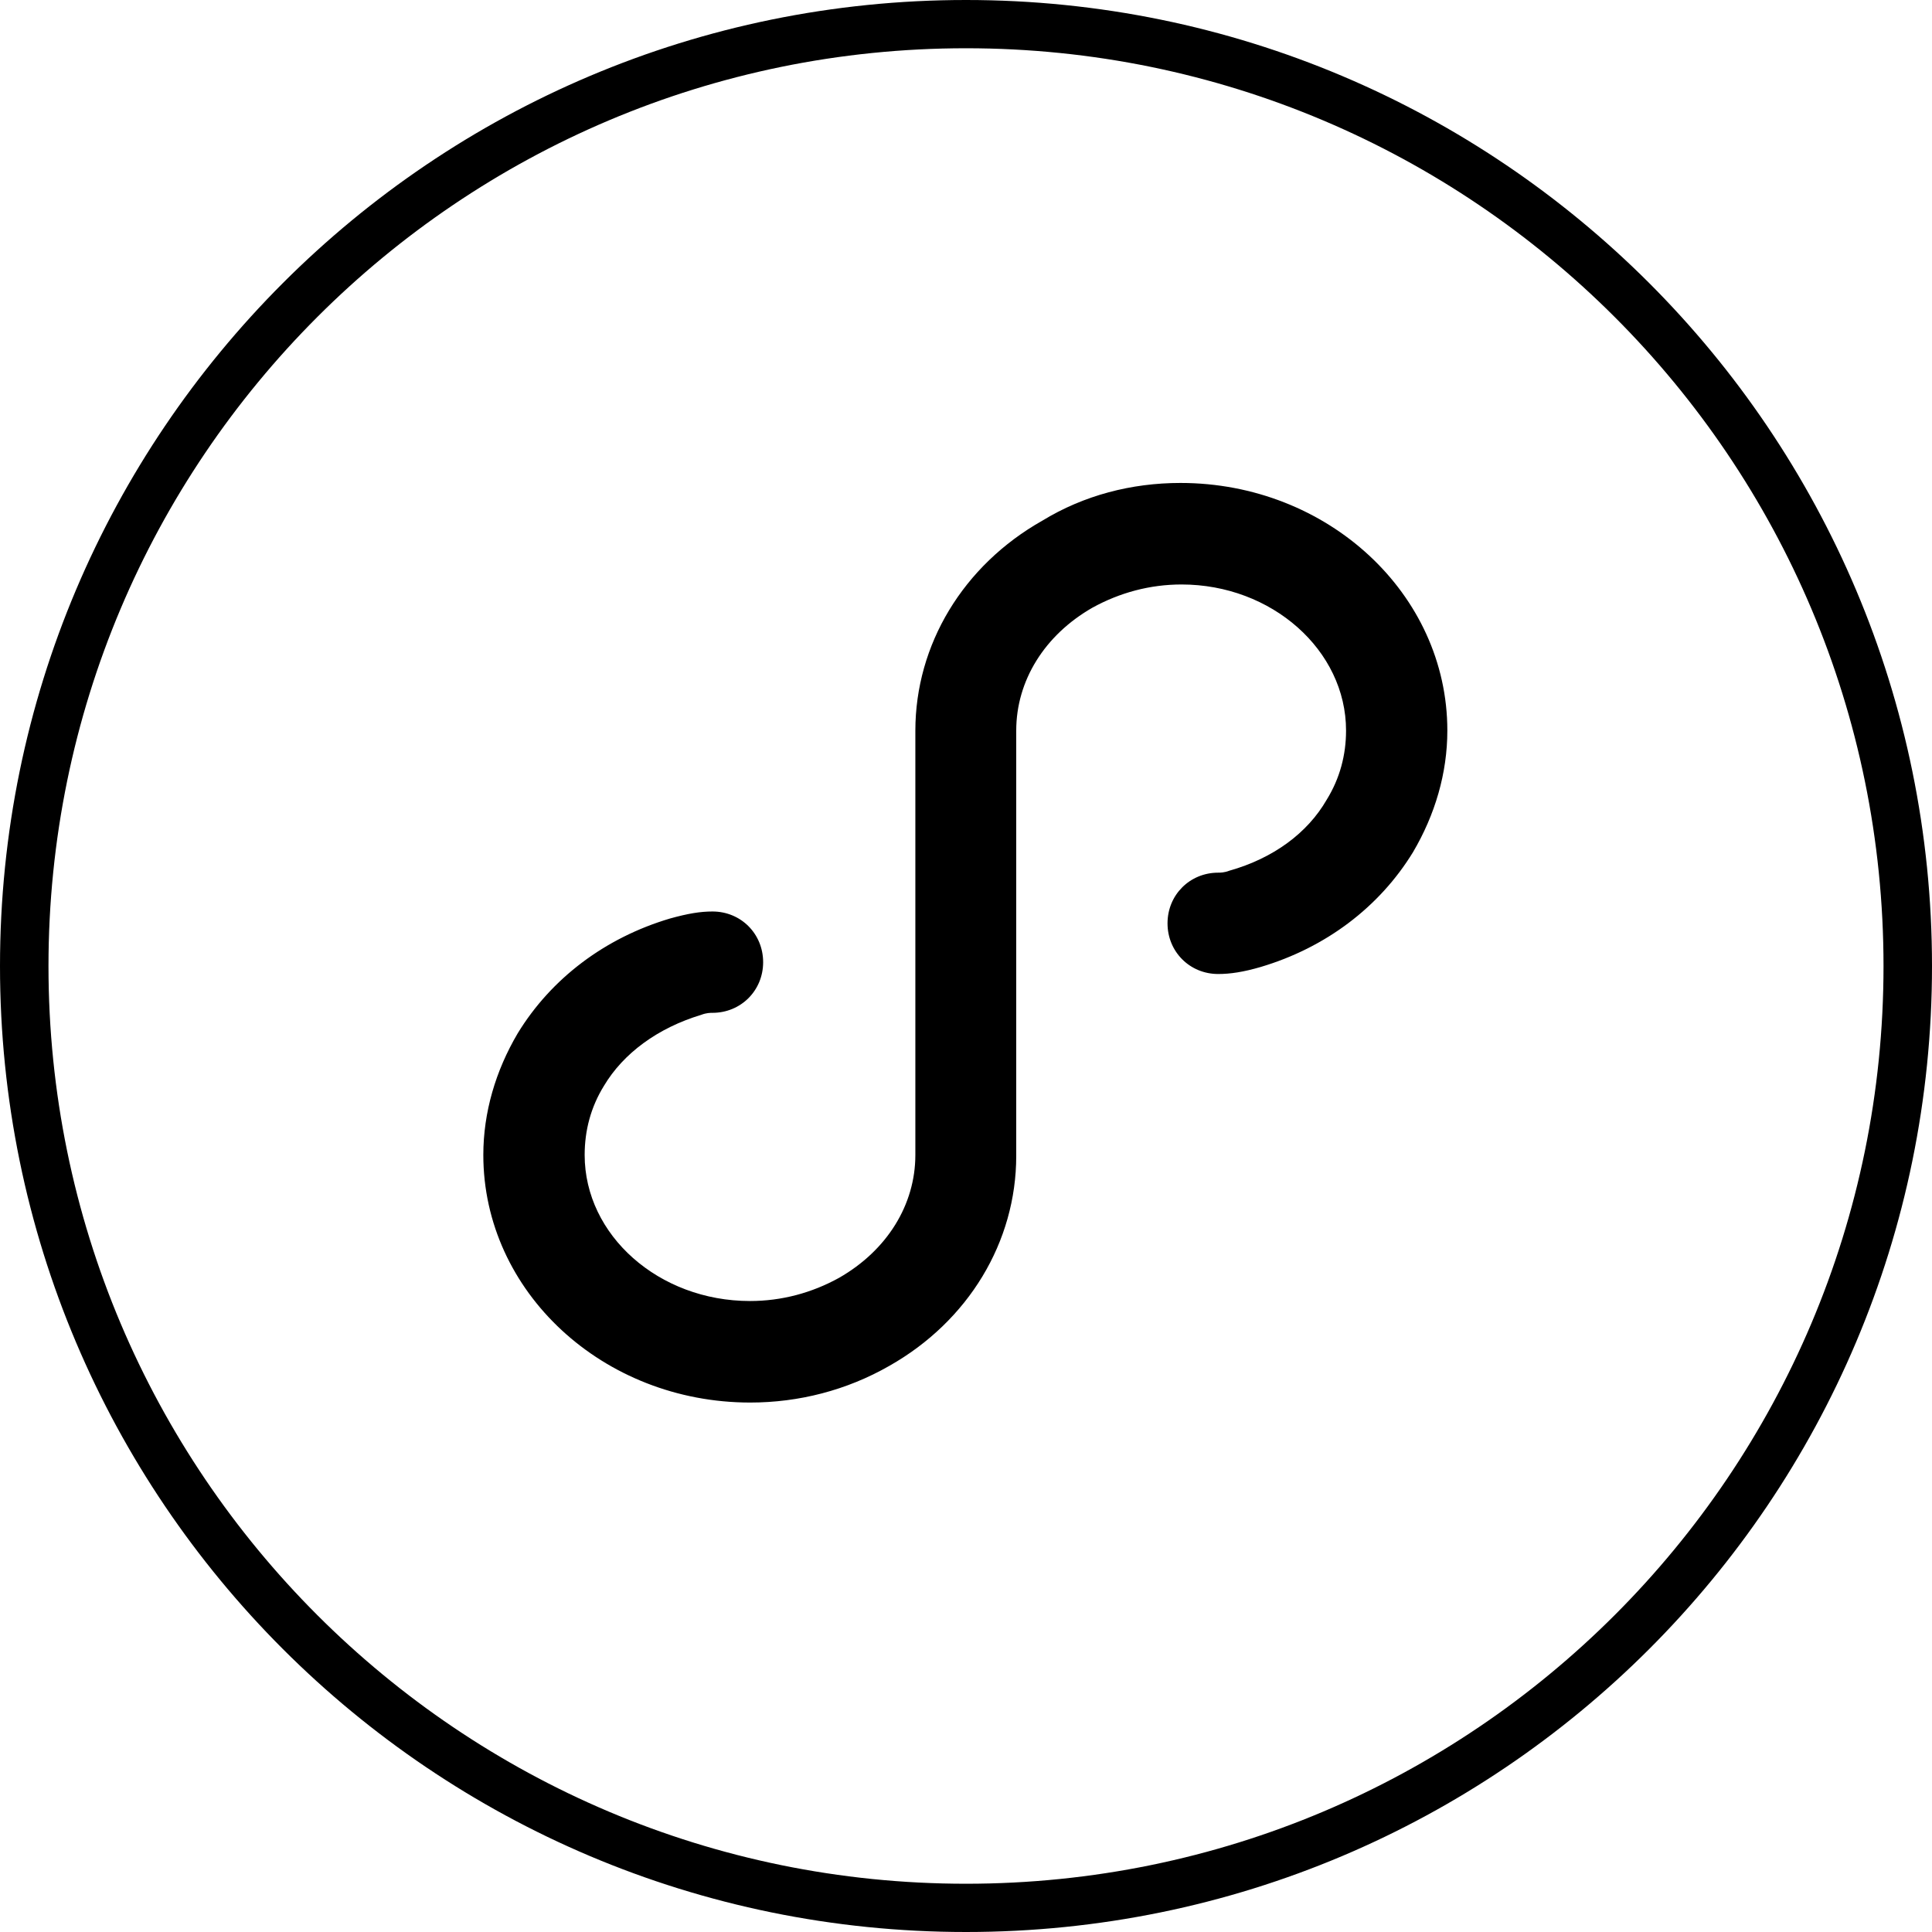 <svg xmlns="http://www.w3.org/2000/svg" xmlns:xlink="http://www.w3.org/1999/xlink" width="42" height="42" viewBox="0 0 42 42" fill="none">
<path d="M25.662 10.499C28.861 10.499 31.464 12.907 31.464 15.882C31.464 16.807 31.197 17.713 30.716 18.528C29.986 19.72 28.818 20.602 27.407 21.021C27.031 21.131 26.745 21.174 26.482 21.174C25.863 21.174 25.381 20.688 25.381 20.073C25.381 19.453 25.867 18.971 26.482 18.971C26.525 18.971 26.616 18.971 26.726 18.928C27.674 18.661 28.423 18.113 28.842 17.384C29.128 16.921 29.262 16.411 29.262 15.882C29.262 14.137 27.65 12.706 25.686 12.706C25 12.706 24.342 12.883 23.746 13.212C22.707 13.808 22.092 14.799 22.092 15.882L22.092 25.127C22.092 27 21.052 28.721 19.331 29.694C18.407 30.223 17.367 30.49 16.309 30.49C13.11 30.49 10.507 28.083 10.507 25.108C10.507 24.183 10.774 23.277 11.256 22.461C11.985 21.269 13.153 20.387 14.564 19.968C14.96 19.858 15.227 19.815 15.489 19.815C16.109 19.815 16.59 20.302 16.59 20.917C16.59 21.536 16.104 22.018 15.489 22.018C15.446 22.018 15.355 22.018 15.246 22.061C14.297 22.347 13.549 22.9 13.129 23.606C12.843 24.068 12.71 24.578 12.71 25.108C12.71 26.852 14.321 28.283 16.304 28.283C16.991 28.283 17.649 28.107 18.244 27.777C19.284 27.181 19.899 26.19 19.899 25.108L19.899 15.886C19.899 14.013 20.938 12.291 22.659 11.319C23.565 10.766 24.599 10.499 25.662 10.499ZM21 40.951C32.017 40.951 40.946 32.021 40.946 21.002C40.946 9.984 32.017 1.049 21 1.049C9.983 1.049 1.054 9.984 1.054 21.002C1.054 32.021 9.983 40.951 21 40.951ZM21 42C9.401 42 0 32.598 0 21.002C0 9.407 9.401 0 21 0C32.599 0 42 9.402 42 21.002C42 32.603 32.599 42 21 42Z"   fill="#000000" >
</path>
</svg>
